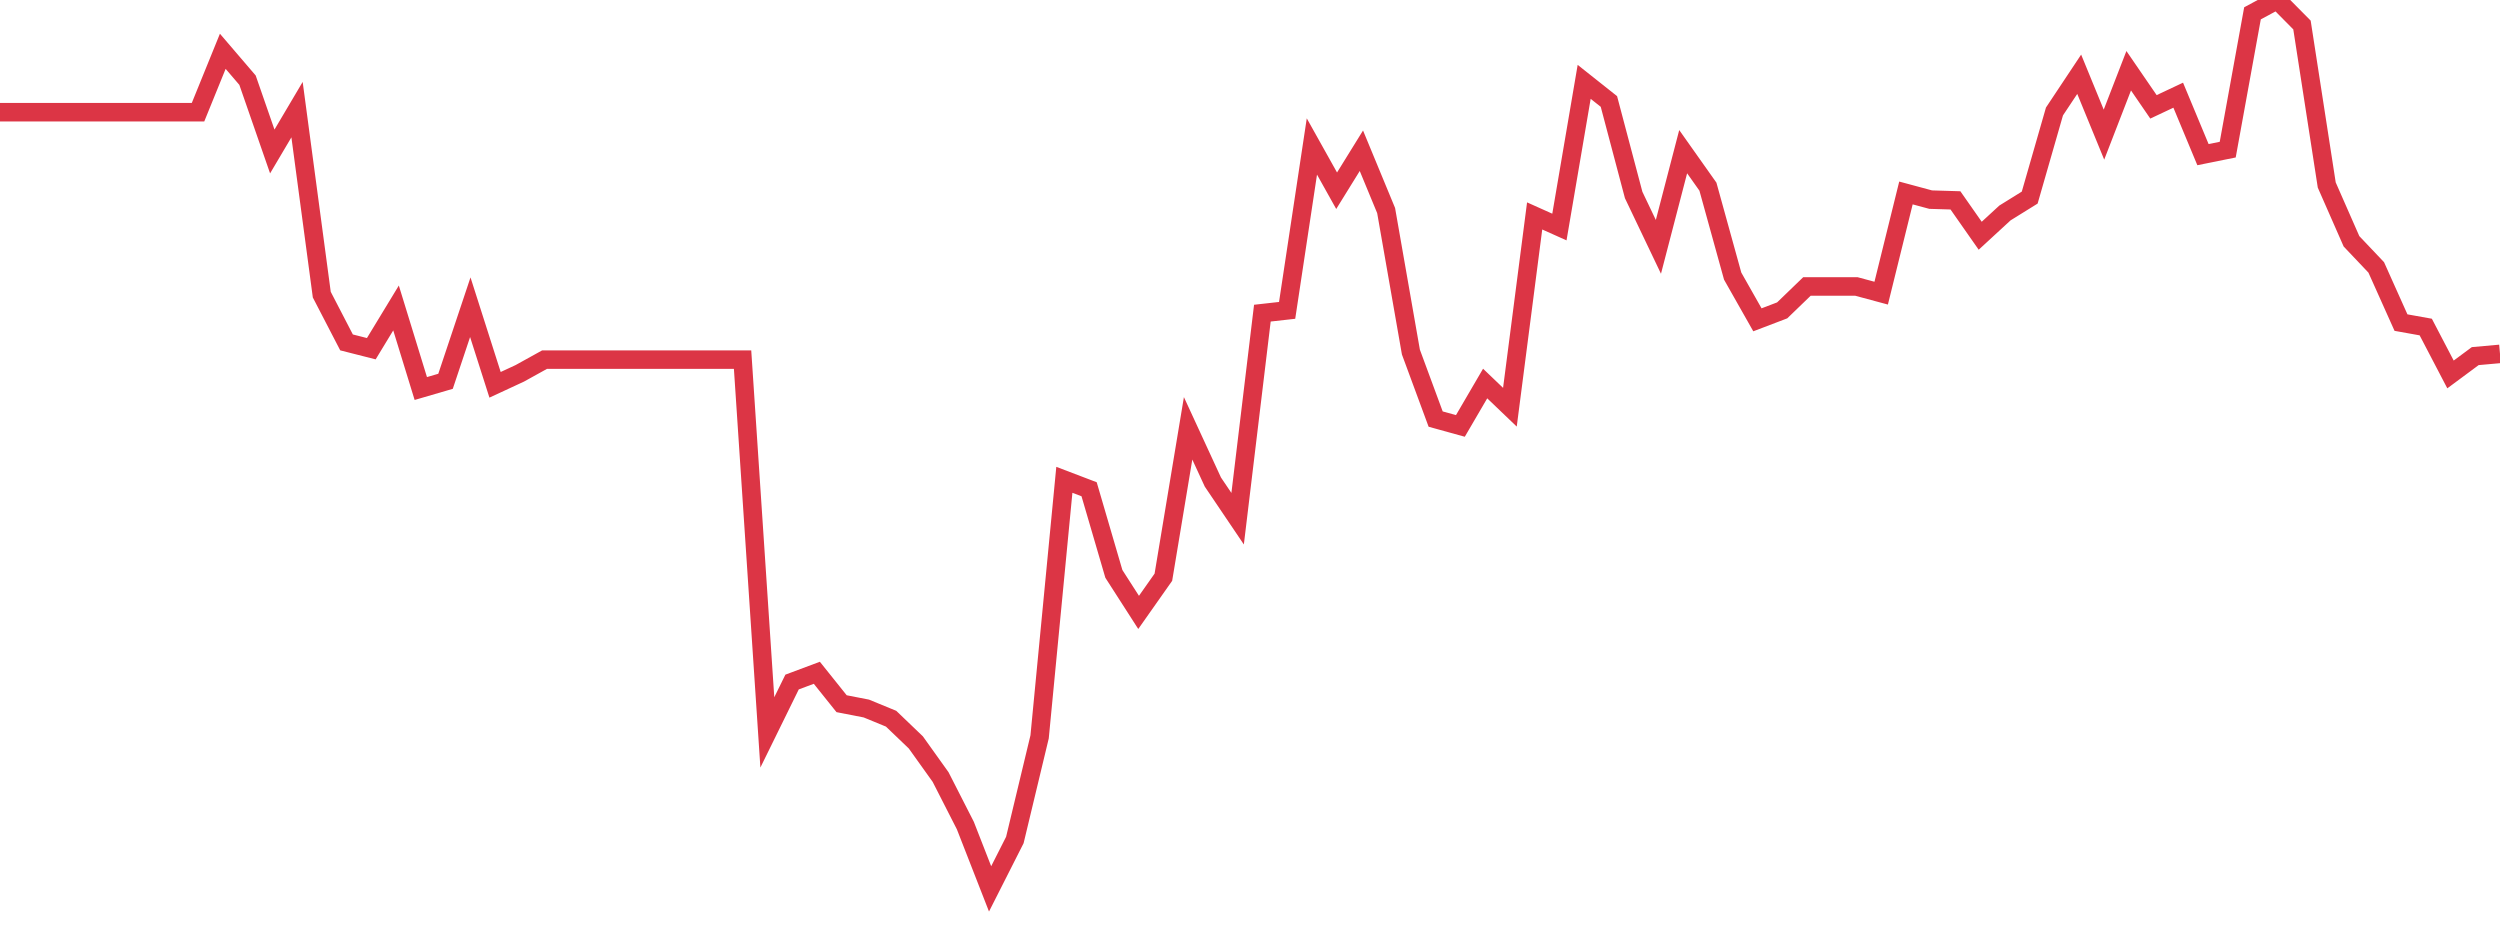 <?xml version="1.0" standalone="no"?>
<!DOCTYPE svg PUBLIC "-//W3C//DTD SVG 1.1//EN" "http://www.w3.org/Graphics/SVG/1.1/DTD/svg11.dtd">
<svg width="135" height="50" viewBox="0 0 135 50" preserveAspectRatio="none" class="sparkline" xmlns="http://www.w3.org/2000/svg"
xmlns:xlink="http://www.w3.org/1999/xlink"><path  class="sparkline--line" d="M 0 6.06 L 0 6.06 L 1.337 6.06 L 2.673 6.06 L 4.01 6.06 L 5.347 6.06 L 6.683 6.06 L 8.02 6.06 L 9.356 6.06 L 10.693 6.06 L 12.03 2.77 L 13.366 4.33 L 14.703 8.18 L 16.04 5.92 L 17.376 15.91 L 18.713 18.49 L 20.05 18.83 L 21.386 16.63 L 22.723 20.98 L 24.059 20.59 L 25.396 16.59 L 26.733 20.78 L 28.069 20.16 L 29.406 19.42 L 30.743 19.42 L 32.079 19.42 L 33.416 19.42 L 34.752 19.42 L 36.089 19.42 L 37.426 19.42 L 38.762 19.42 L 40.099 19.42 L 41.436 39.55 L 42.772 36.83 L 44.109 36.33 L 45.446 38 L 46.782 38.26 L 48.119 38.81 L 49.455 40.09 L 50.792 41.96 L 52.129 44.58 L 53.465 48 L 54.802 45.36 L 56.139 39.79 L 57.475 25.91 L 58.812 26.42 L 60.149 30.99 L 61.485 33.07 L 62.822 31.17 L 64.158 23.13 L 65.495 26.03 L 66.832 28.01 L 68.168 16.91 L 69.505 16.76 L 70.842 7.91 L 72.178 10.3 L 73.515 8.14 L 74.851 11.37 L 76.188 19.01 L 77.525 22.63 L 78.861 23 L 80.198 20.71 L 81.535 21.99 L 82.871 11.66 L 84.208 12.26 L 85.545 4.42 L 86.881 5.48 L 88.218 10.53 L 89.554 13.33 L 90.891 8.19 L 92.228 10.08 L 93.564 14.91 L 94.901 17.27 L 96.238 16.76 L 97.574 15.47 L 98.911 15.47 L 100.248 15.47 L 101.584 15.83 L 102.921 10.42 L 104.257 10.78 L 105.594 10.82 L 106.931 12.73 L 108.267 11.5 L 109.604 10.67 L 110.941 6.02 L 112.277 4.01 L 113.614 7.27 L 114.95 3.82 L 116.287 5.77 L 117.624 5.14 L 118.96 8.35 L 120.297 8.08 L 121.634 0.72 L 122.97 0 L 124.307 1.35 L 125.644 9.99 L 126.98 13.03 L 128.317 14.44 L 129.653 17.42 L 130.99 17.66 L 132.327 20.22 L 133.663 19.23 L 135 19.11" fill="none" stroke-width="1" stroke="#dc3545"></path></svg>